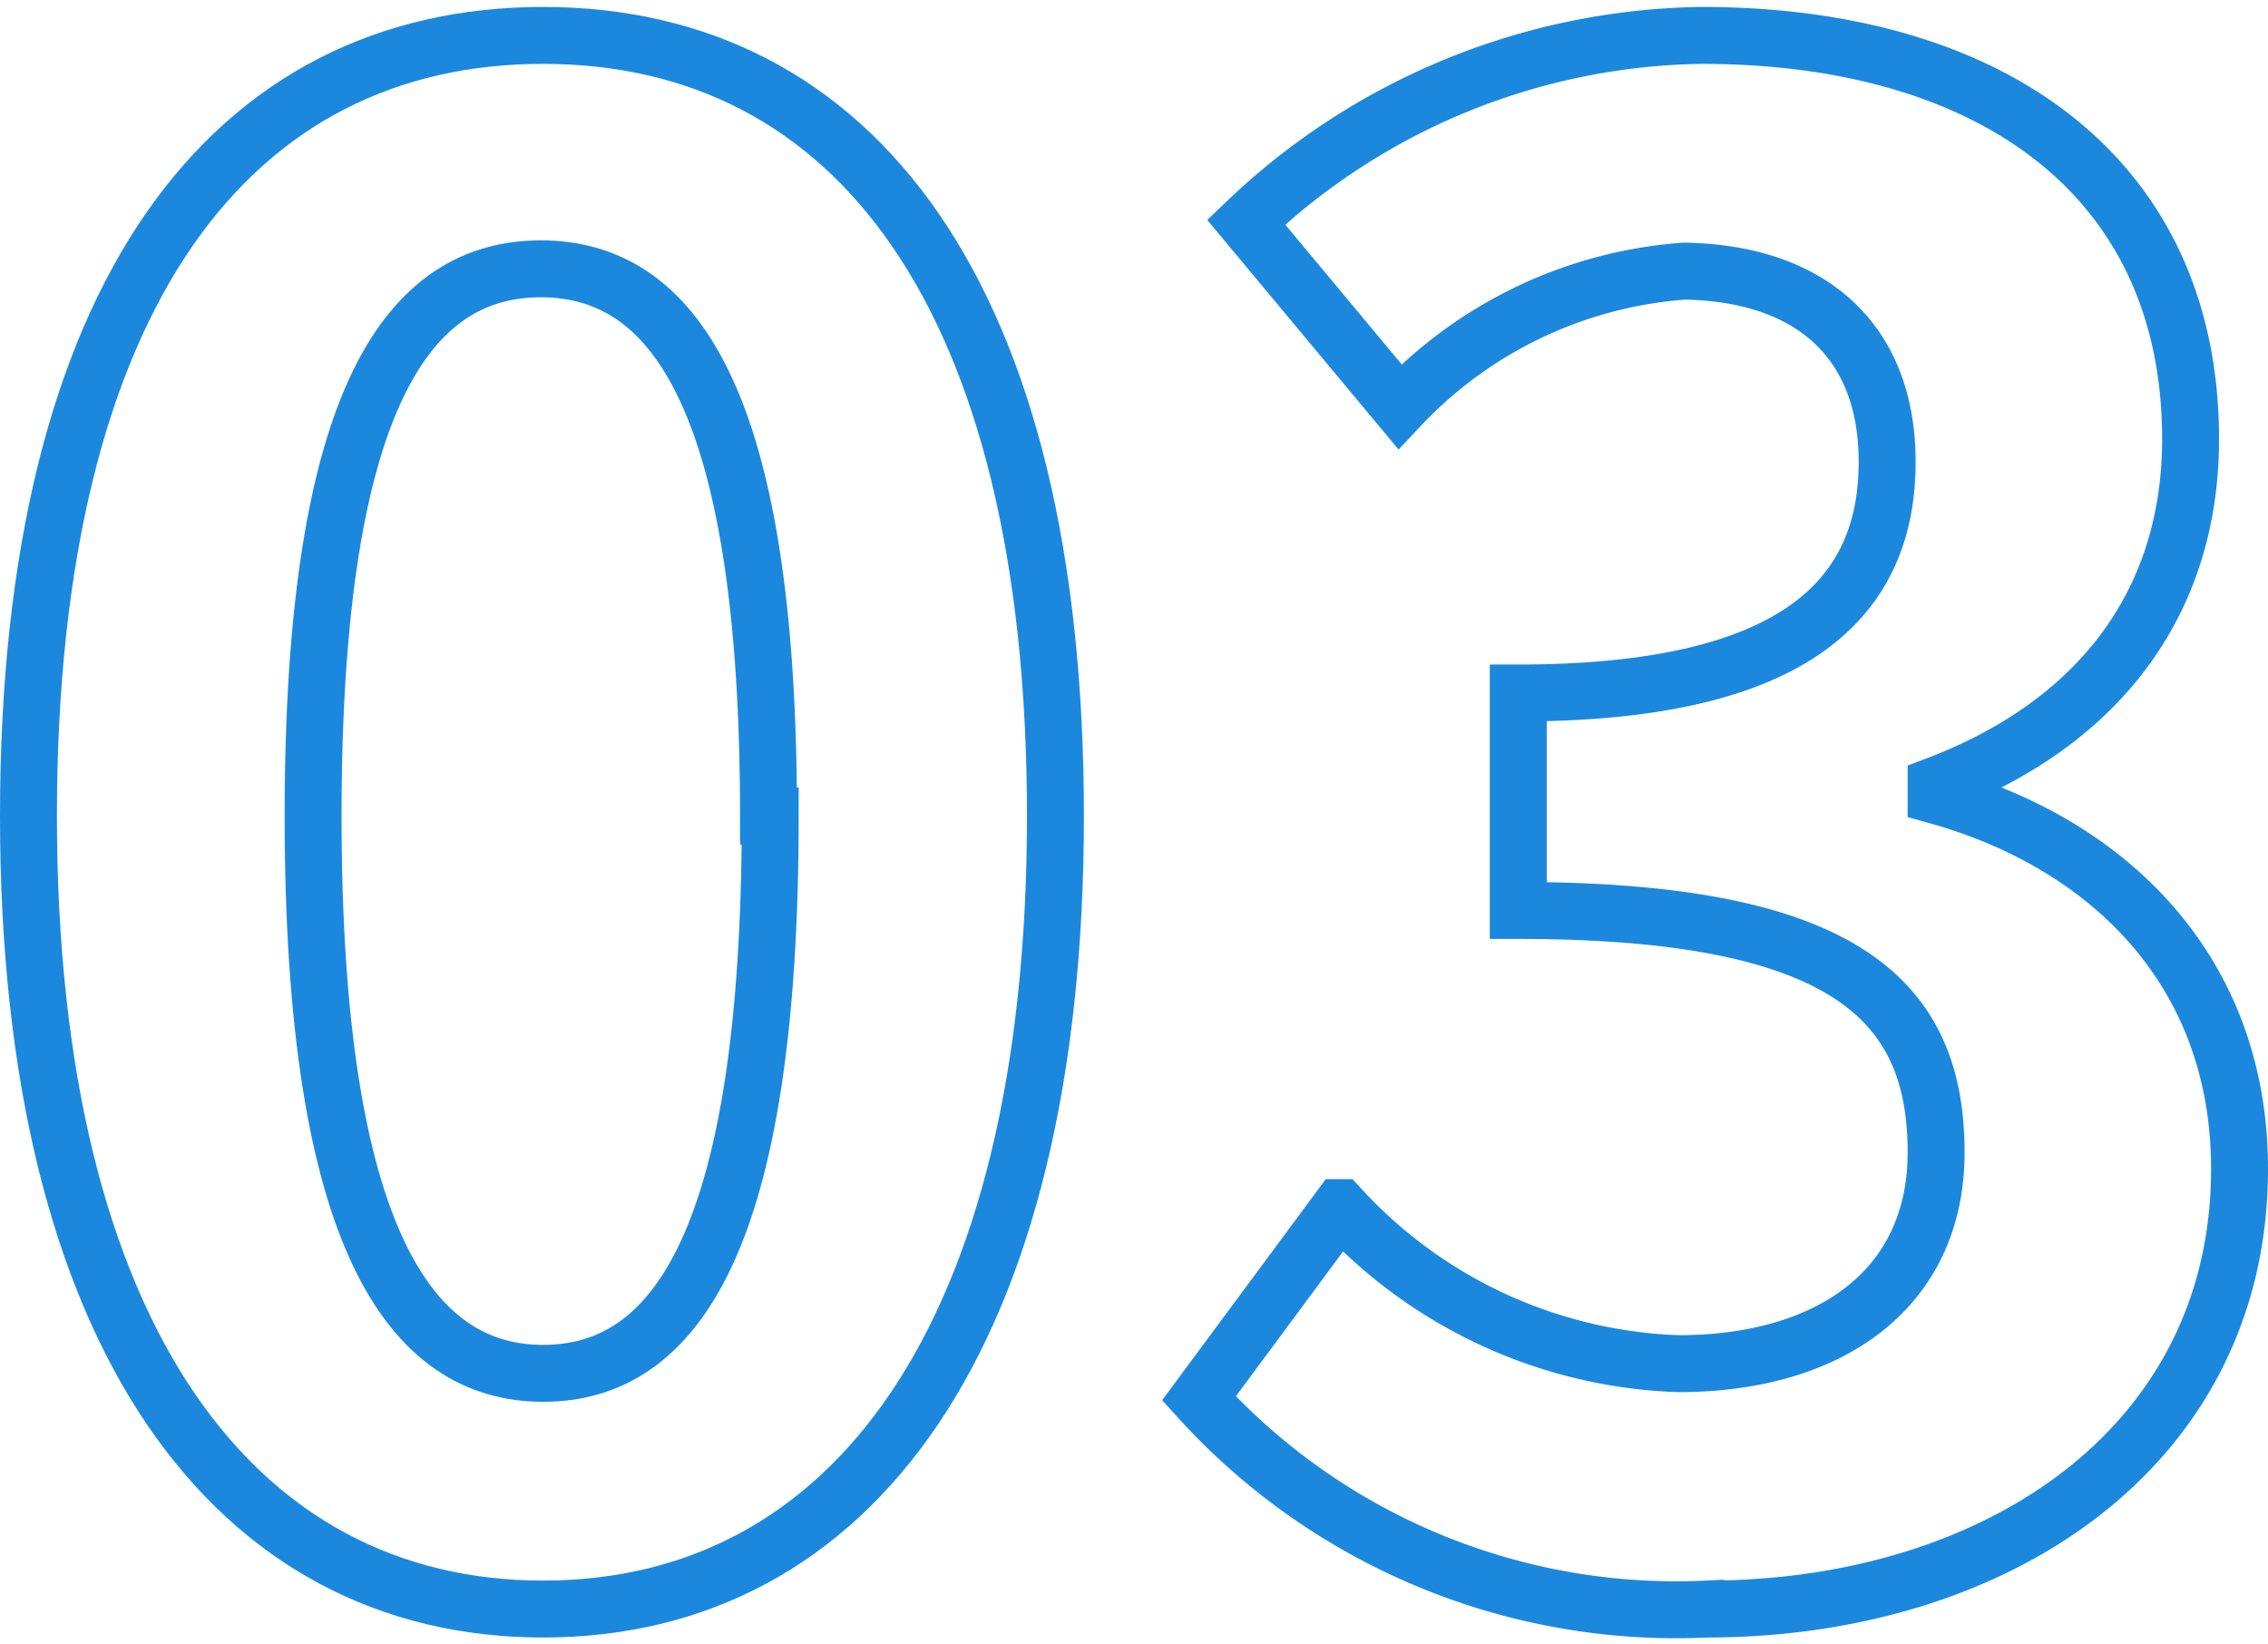 <svg xmlns="http://www.w3.org/2000/svg" width="40" height="29" viewBox="0 0 39.84 28.64"><defs><style>.cls-1{fill:none;stroke:#1b88de;stroke-miterlimit:10;}</style></defs><g id="レイヤー_2" data-name="レイヤー 2"><g id="Contents"><path class="cls-1" d="M.5,14.21C.5,5,4.1.5,9.54.5s9,4.54,9,13.71-3.6,13.93-9,13.93S.5,23.39.5,14.21Zm13,0c0-7.45-1.73-9.61-4-9.61s-4,2.16-4,9.61S7.23,24,9.54,24,13.53,21.7,13.53,14.21Z"/><path class="cls-1" d="M21.06,24.44l2.48-3.35a8.45,8.45,0,0,0,5.94,2.74c2.7,0,4.53-1.34,4.53-3.71,0-2.63-1.54-4.25-7.34-4.25V12.05c4.9,0,6.48-1.69,6.48-4.06,0-2.09-1.3-3.31-3.56-3.35a7.61,7.61,0,0,0-5,2.38l-2.7-3.24a11.8,11.8,0,0,1,8-3.28C35,.5,38.48,3,38.48,7.59c0,2.88-1.62,5-4.47,6.08v.18c3,.83,5.33,3.06,5.33,6.56,0,4.89-4.28,7.73-9.36,7.73A11.32,11.32,0,0,1,21.06,24.44Z"/></g></g></svg>
